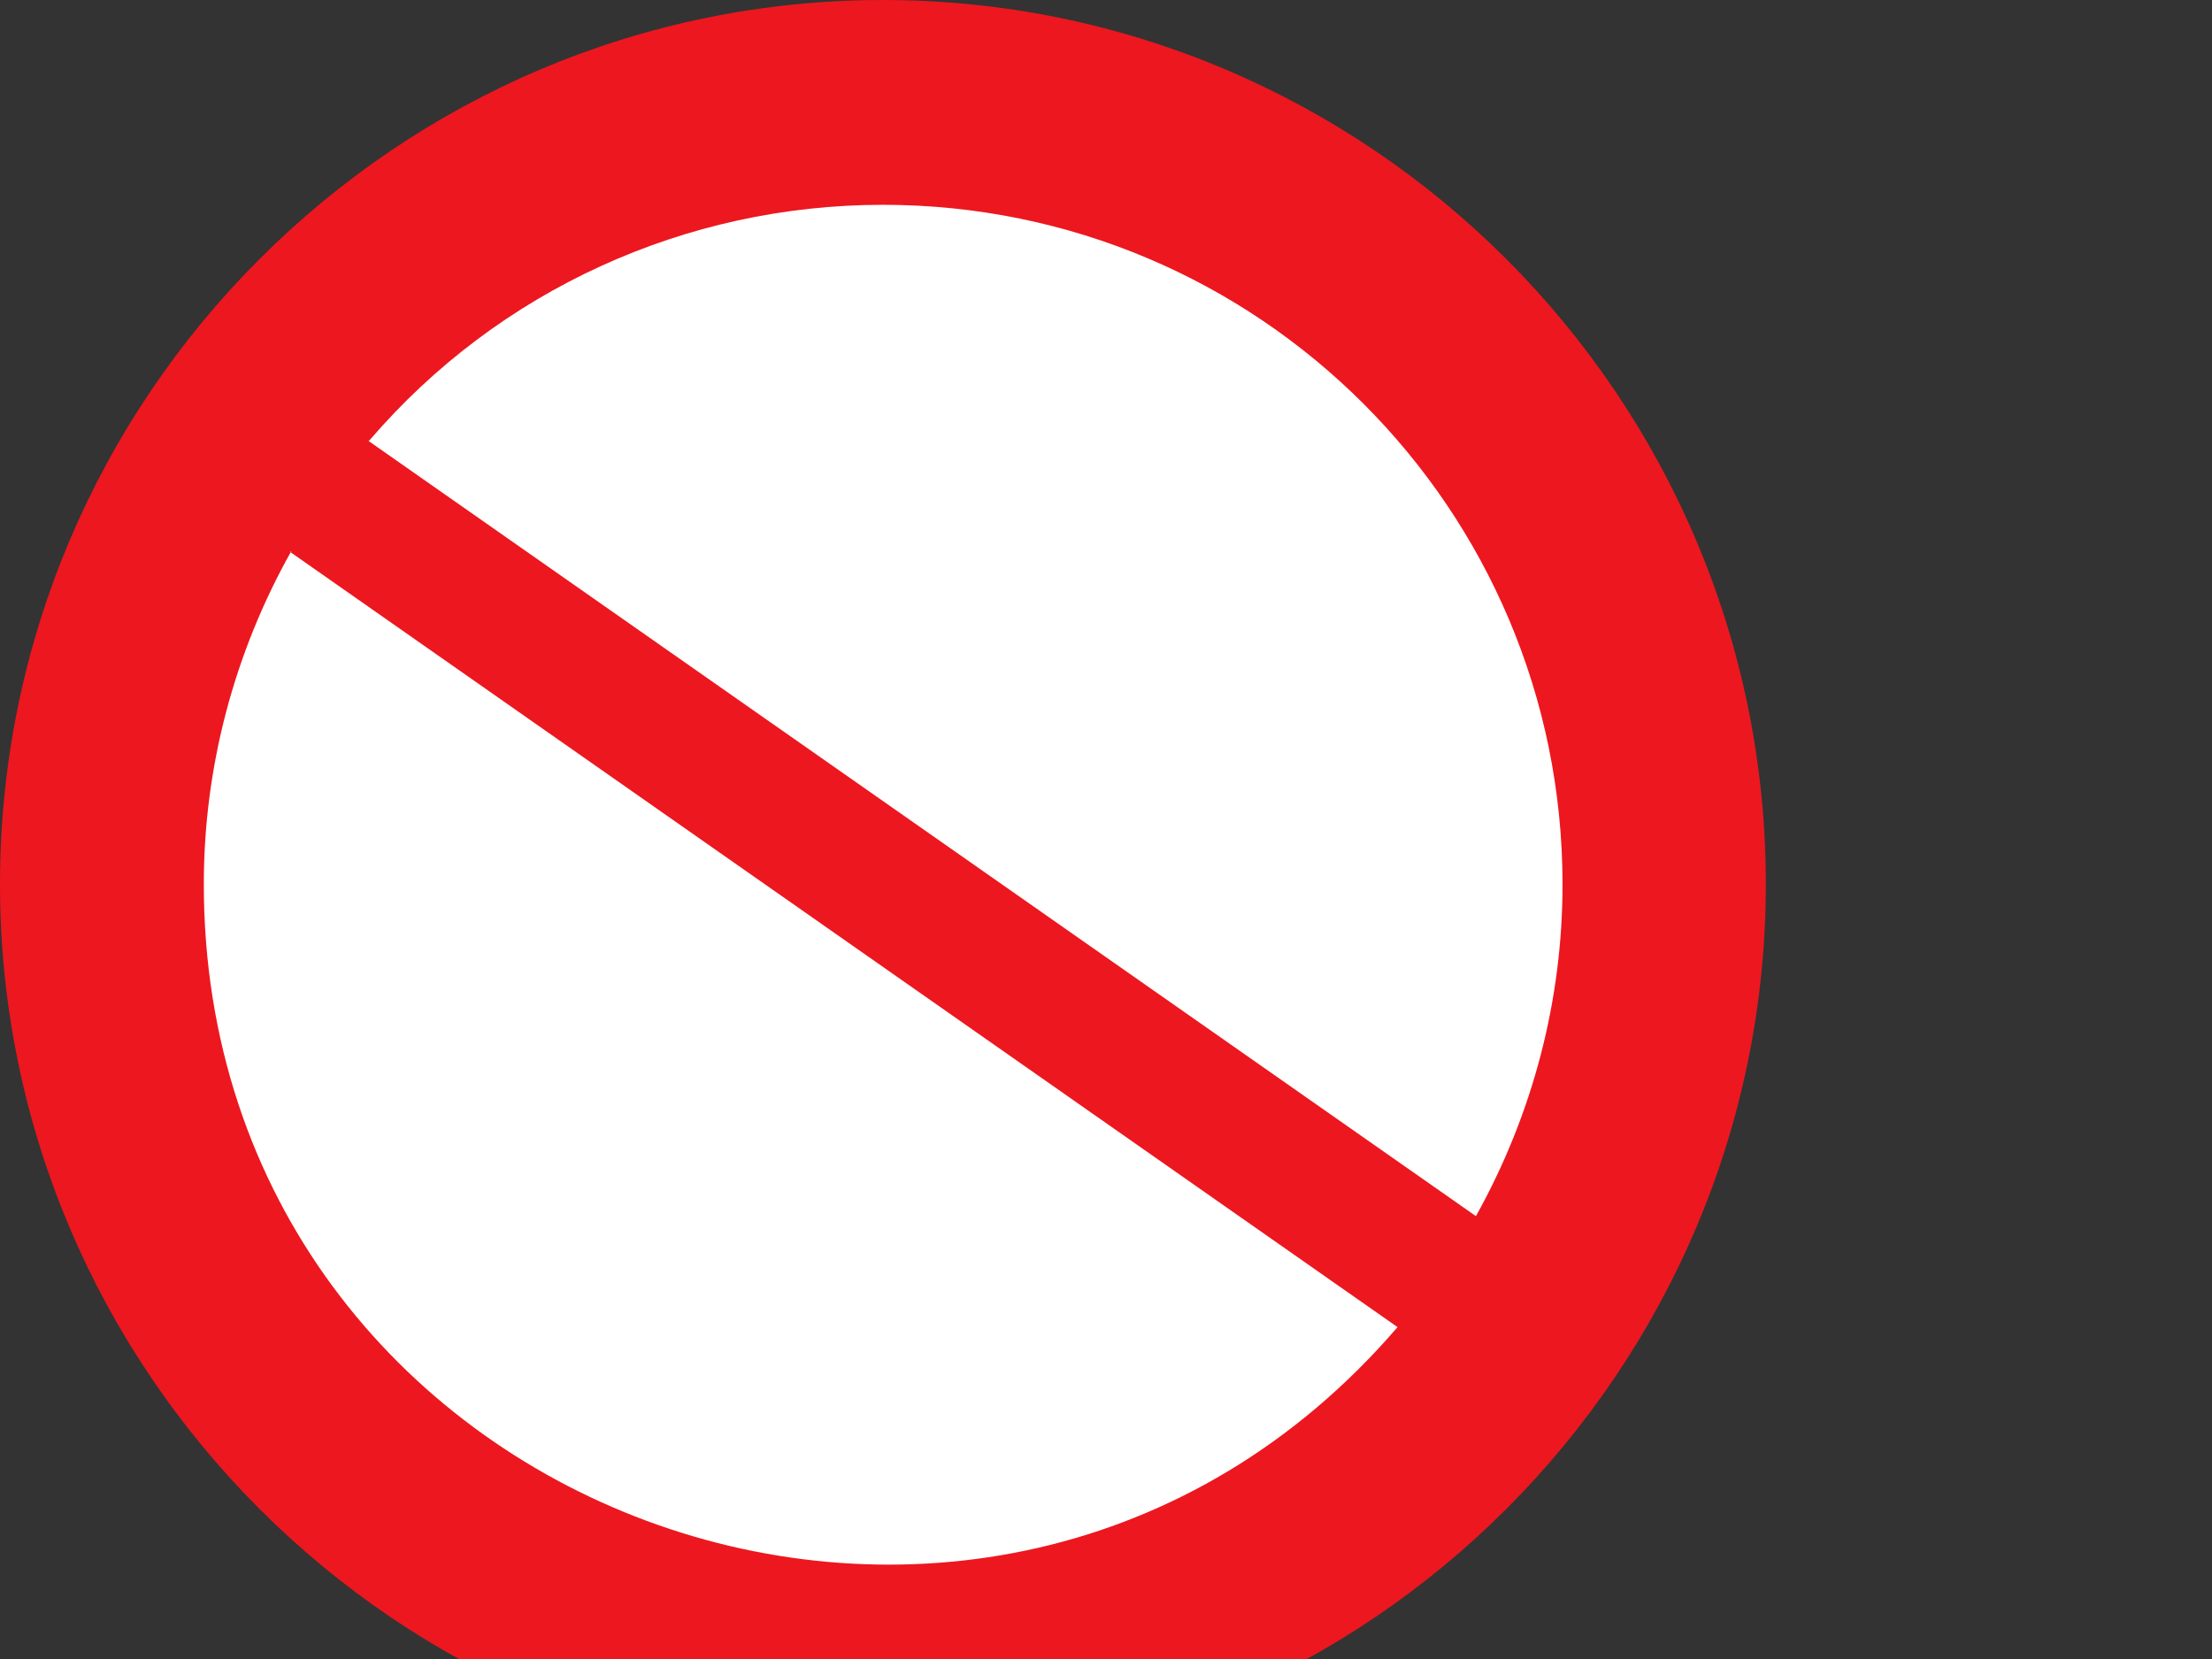 <?xml version="1.0"?><svg width="640" height="480" xmlns="http://www.w3.org/2000/svg">
 <rect width="100%" height="100%" fill="#333333" stroke="none"/>
 <g>
  <title>Layer 1</title>
  <path fill="#ED171F" d="m510.912,255.816c0,-140.904 -114.768,-255.816 -255.456,-255.816s-255.456,114.912 -255.456,255.816c0,140.76 114.768,255.744 255.456,255.744s255.456,-114.984 255.456,-255.744z" id="svg_2"/>
  <path fill="#ffffff" d="m106.632,127.584l320.4,224.28c16.56,-29.736 25.056,-62.568 25.056,-95.976c0,-108.648 -87.984,-196.632 -196.632,-196.632c-57.096,0 -111.24,24.696 -148.464,68.04l-0.36,0.288l0,0z" id="svg_3"/>
  <path fill="#ffffff" d="m83.952,159.696l320.4,224.28c-118.728,138.096 -345.384,54.144 -345.384,-128.16c0,-33.84 8.784,-66.96 25.344,-96.408l-0.36,0.288z" id="svg_4"/>
 </g>
</svg>